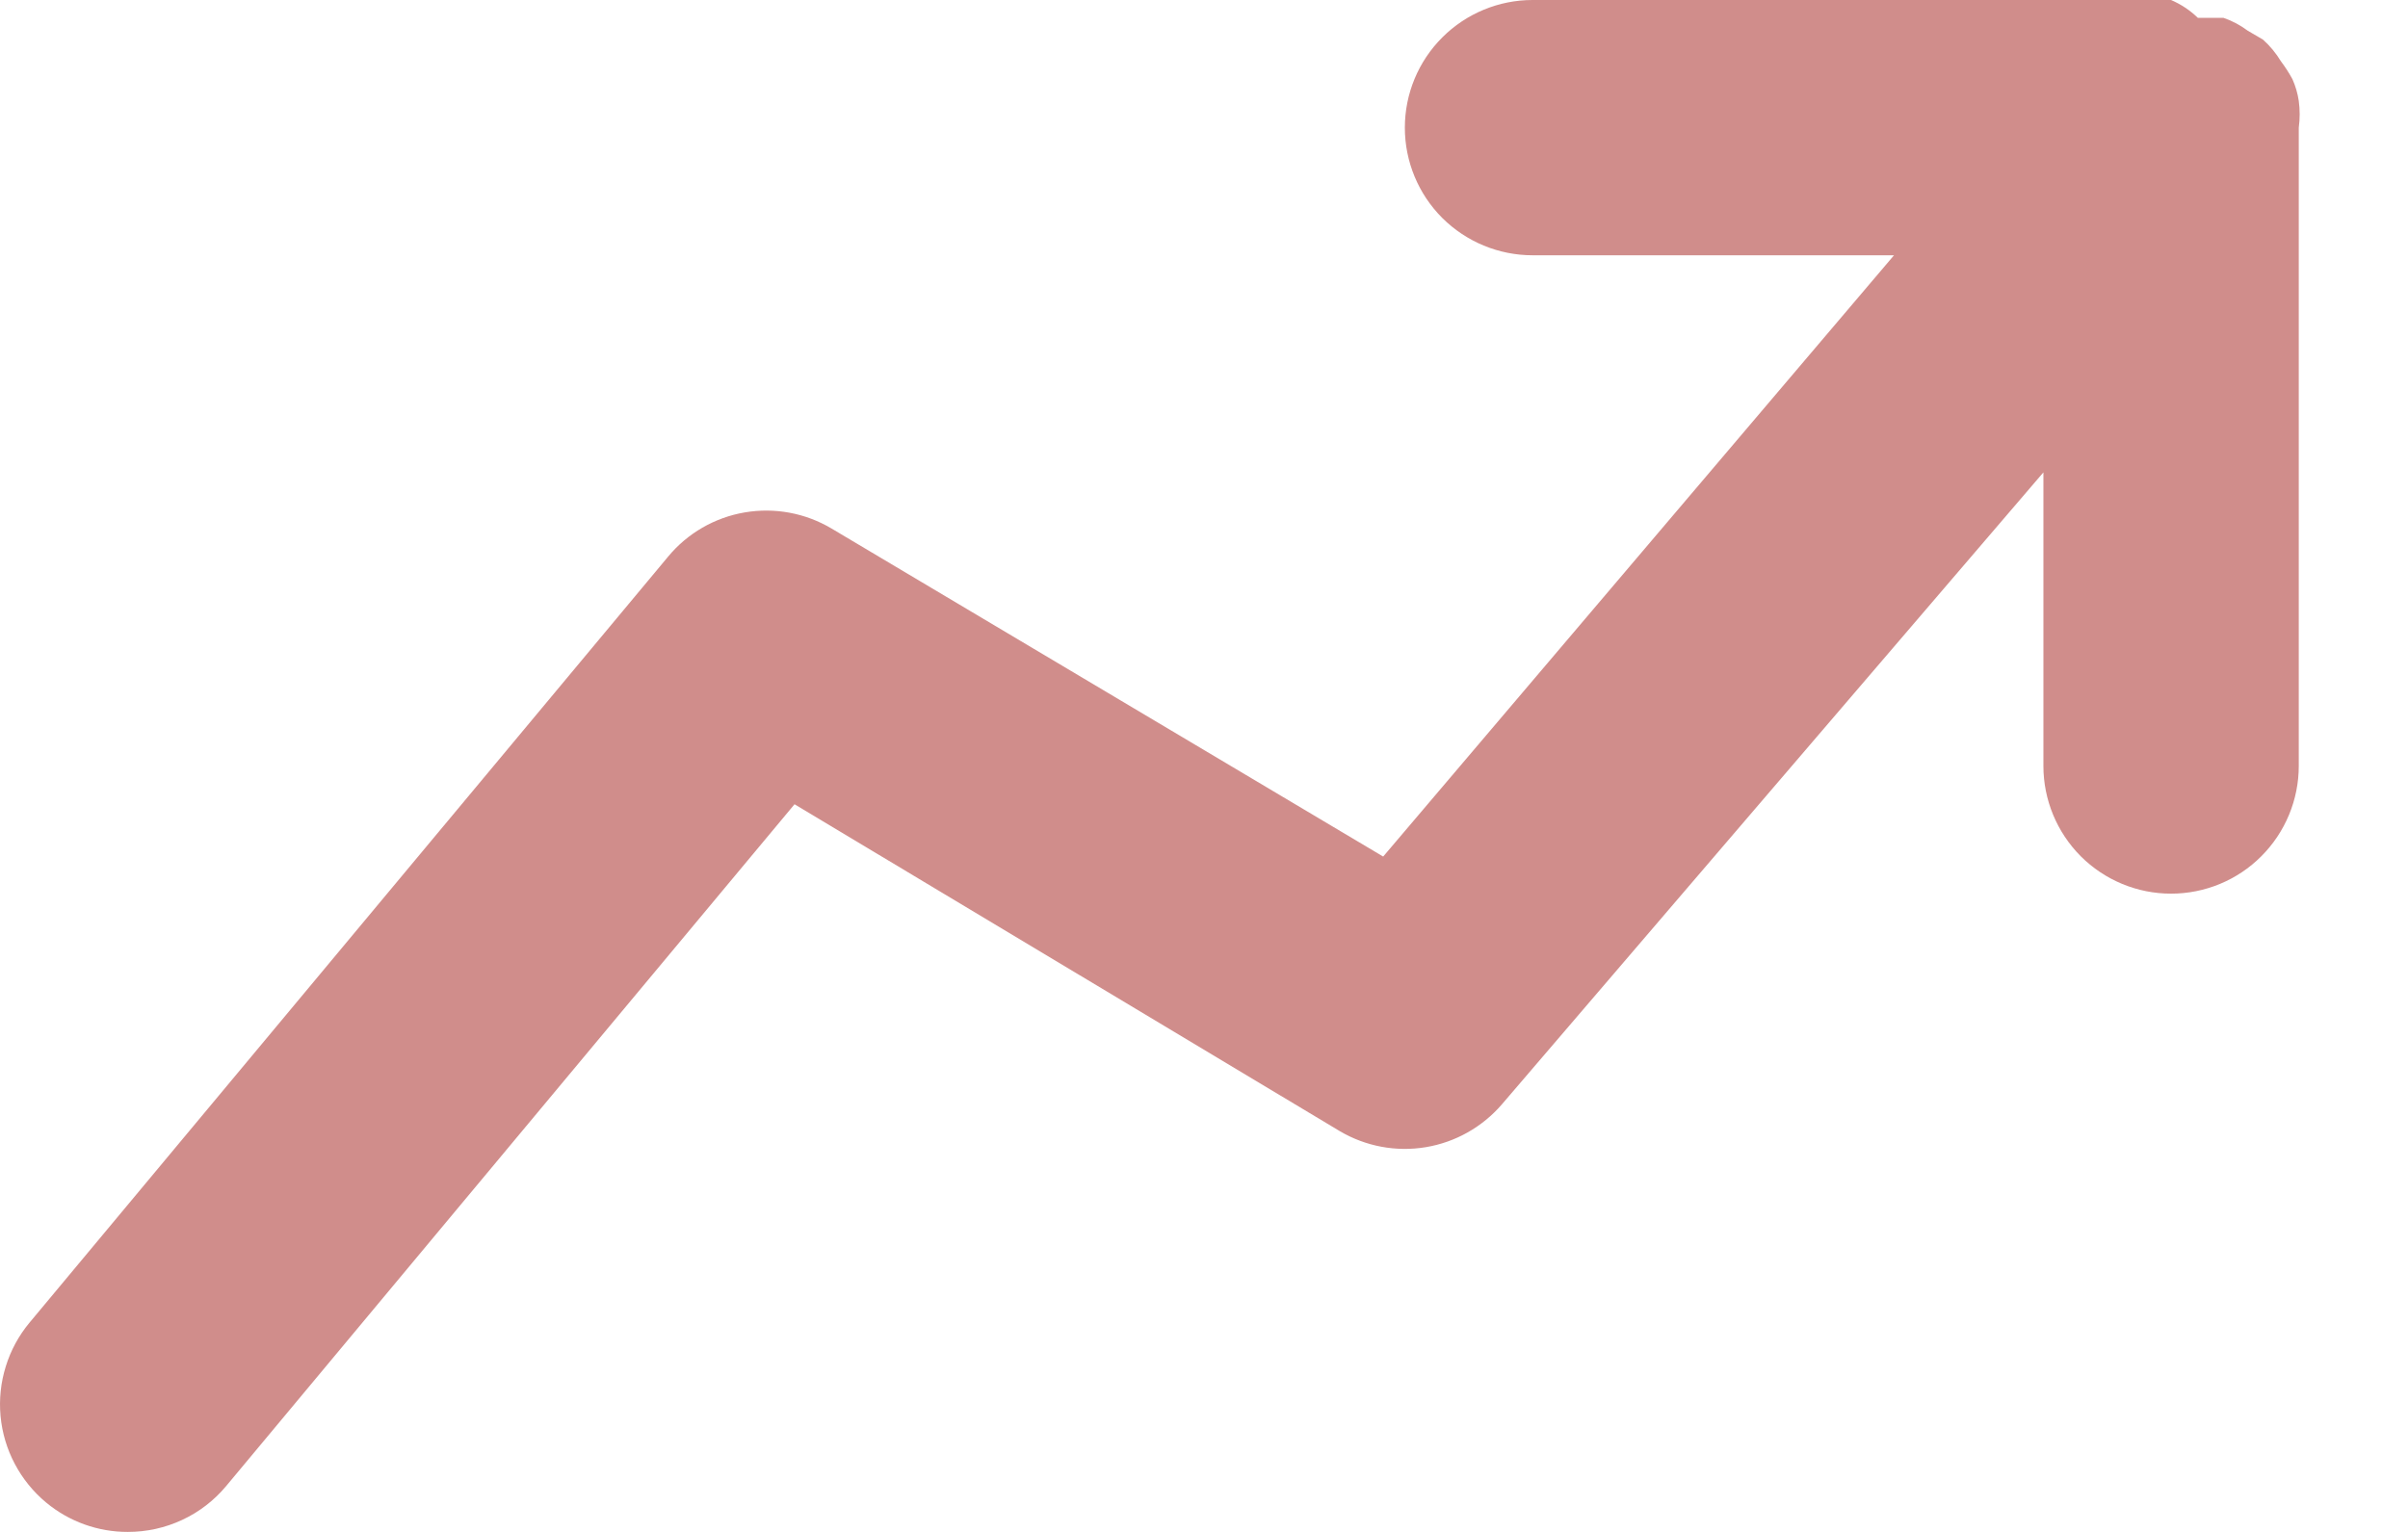 <?xml version="1.0" encoding="UTF-8"?> <svg xmlns="http://www.w3.org/2000/svg" width="22" height="14" viewBox="0 0 22 14" fill="none"><path d="M21.002 1.167C21.013 1.085 21.013 1.003 21.002 0.922C20.992 0.853 20.972 0.786 20.944 0.723C20.913 0.666 20.878 0.612 20.839 0.56C20.794 0.486 20.739 0.419 20.675 0.362L20.535 0.28C20.468 0.23 20.393 0.19 20.314 0.163H20.08C20.009 0.094 19.926 0.039 19.835 0H14.002C13.693 0 13.396 0.123 13.177 0.342C12.958 0.561 12.835 0.857 12.835 1.167C12.835 1.476 12.958 1.773 13.177 1.992C13.396 2.21 13.693 2.333 14.002 2.333H17.304L12.637 7.828L7.597 4.83C7.358 4.688 7.077 4.636 6.803 4.683C6.529 4.73 6.281 4.873 6.104 5.087L0.27 12.087C0.172 12.205 0.098 12.341 0.053 12.487C0.007 12.634 -0.009 12.788 0.005 12.941C0.019 13.093 0.063 13.242 0.135 13.378C0.206 13.513 0.304 13.634 0.422 13.732C0.632 13.906 0.896 14.001 1.169 14C1.34 14 1.509 13.963 1.665 13.89C1.82 13.818 1.957 13.712 2.067 13.58L7.259 7.35L12.24 10.337C12.477 10.477 12.755 10.529 13.026 10.484C13.297 10.439 13.543 10.3 13.722 10.092L18.669 4.317V7C18.669 7.309 18.792 7.606 19.01 7.825C19.229 8.044 19.526 8.167 19.835 8.167C20.145 8.167 20.442 8.044 20.66 7.825C20.879 7.606 21.002 7.309 21.002 7V1.167Z" fill="#D08D8B"></path></svg> 